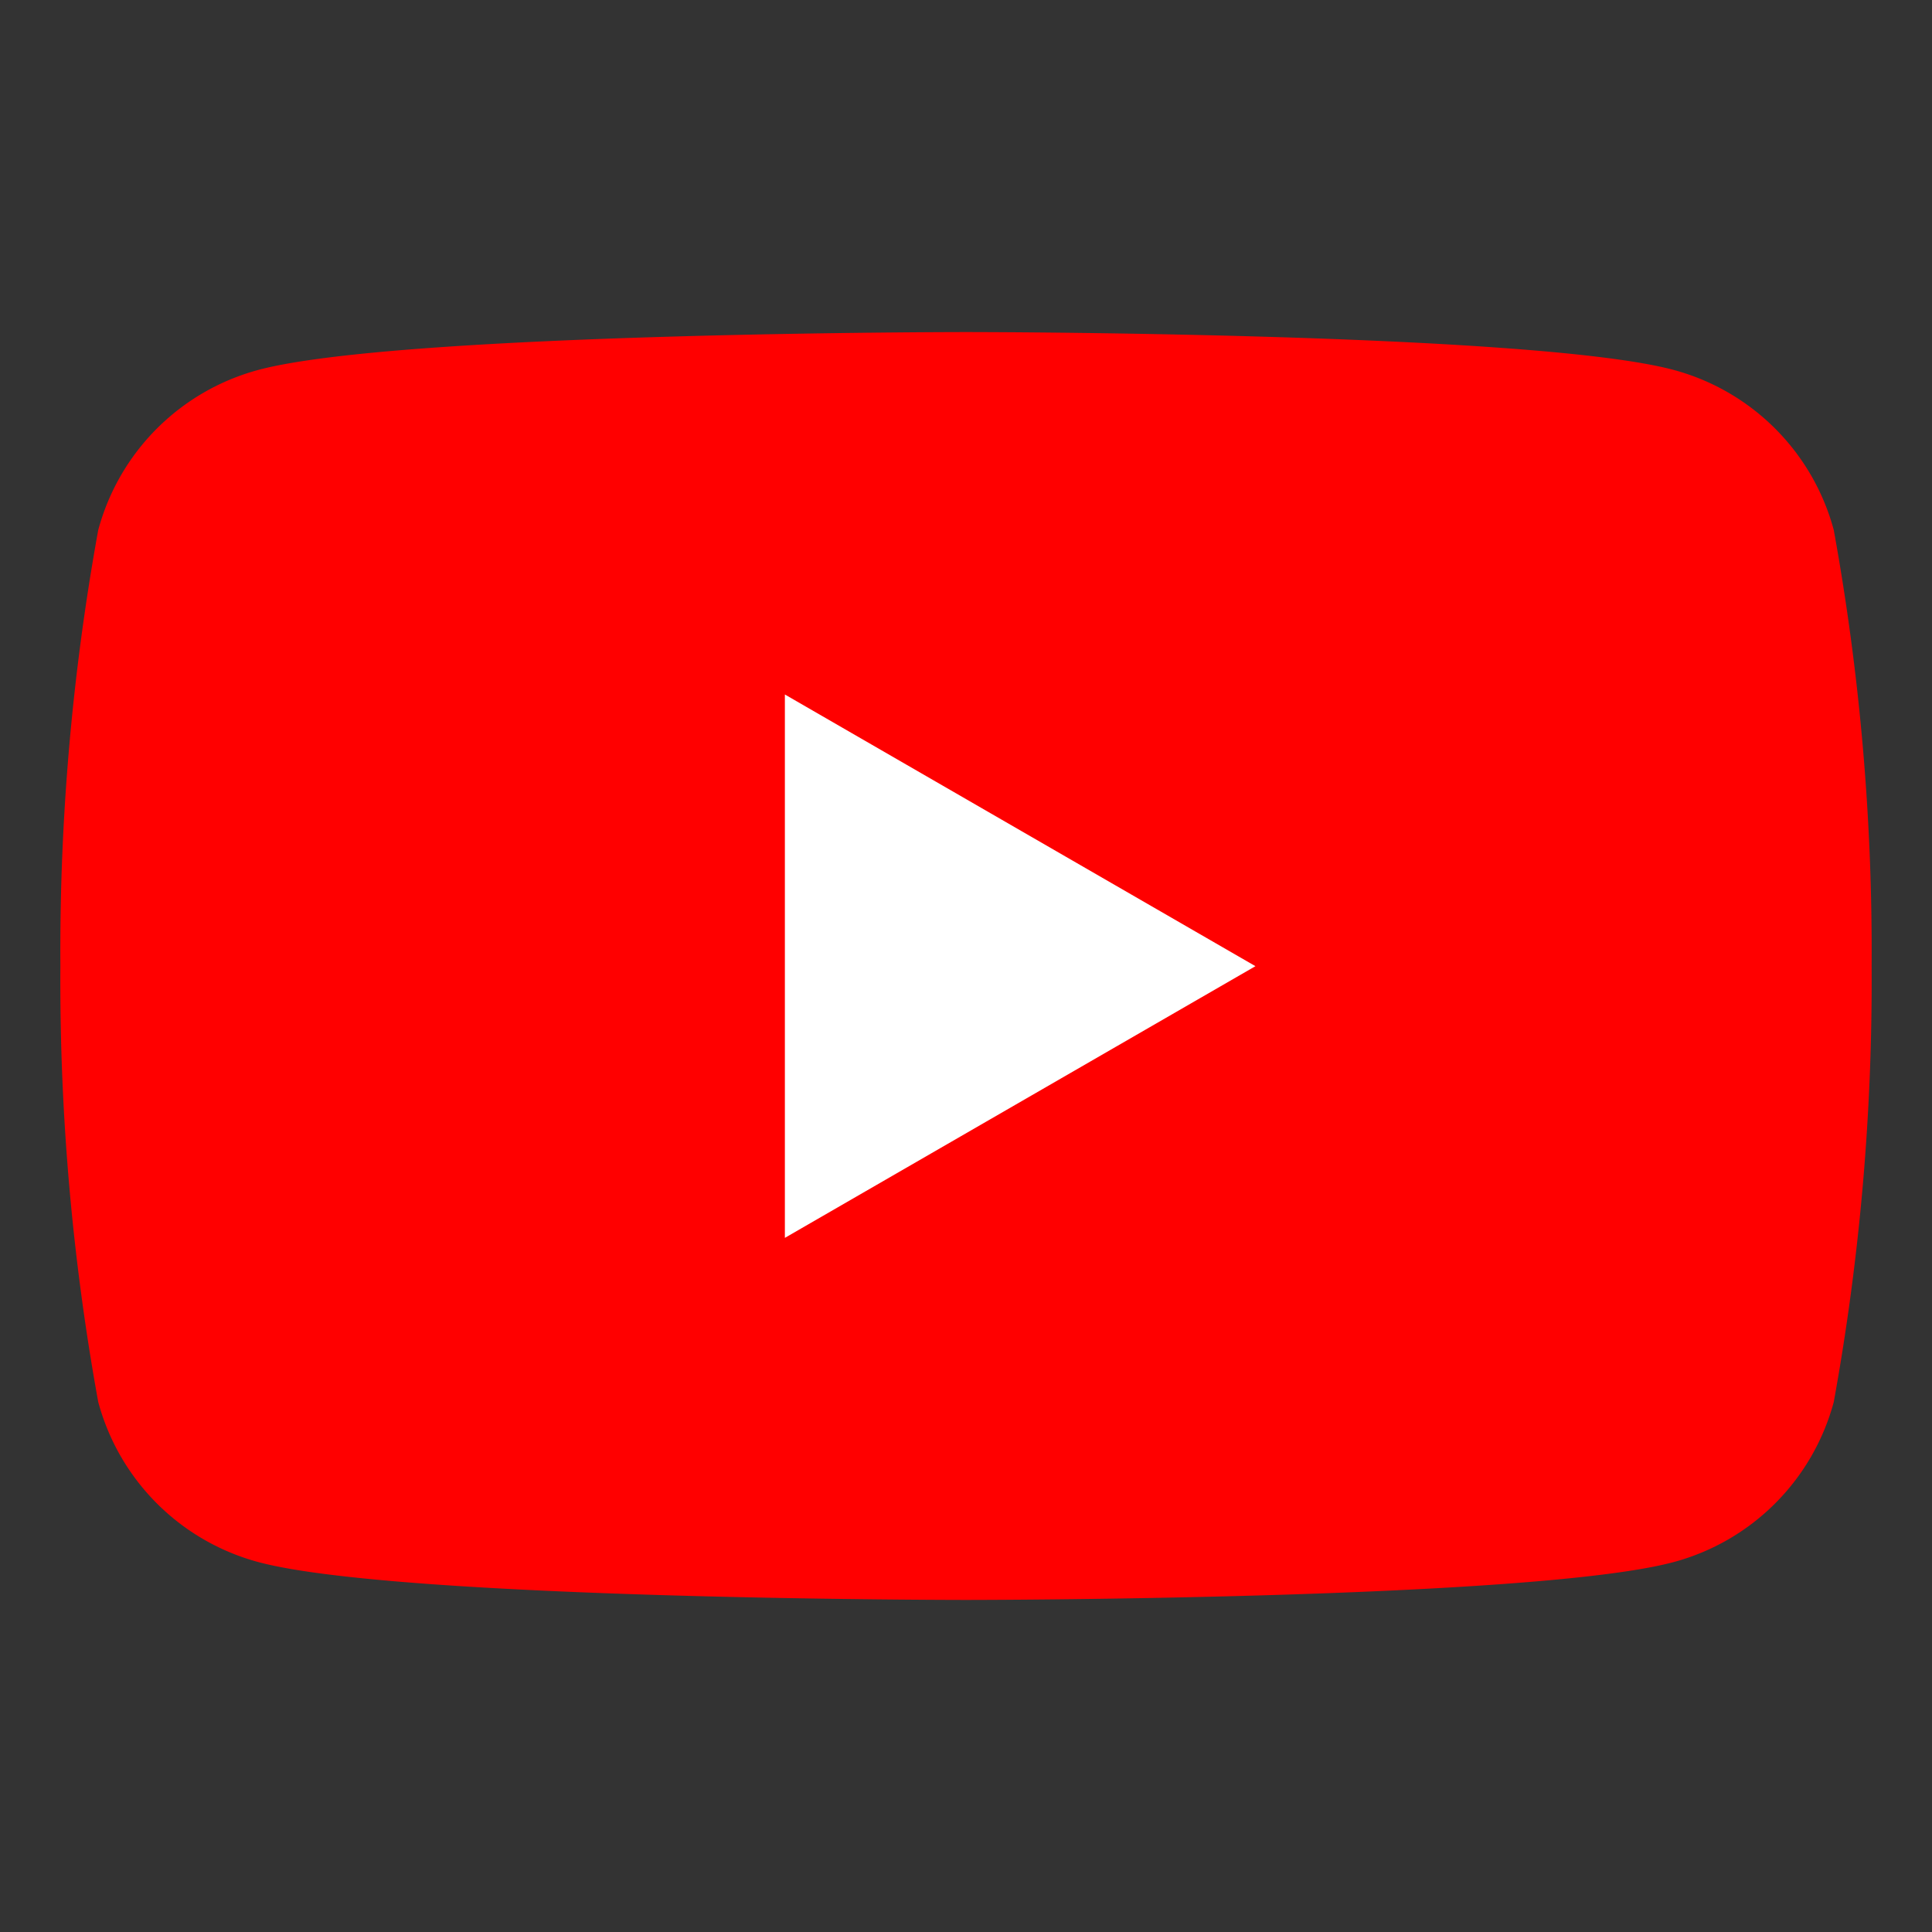<svg xmlns="http://www.w3.org/2000/svg" xmlns:xlink="http://www.w3.org/1999/xlink" width="32" height="32" viewBox="0 0 32 32">
  <rect x="0" y="0" width="32" height="32" fill="#333333" stroke="none"/>
  <defs>
    <clipPath id="clip-path">
      <rect id="長方形_55334" data-name="長方形 55334" width="30" height="21" transform="translate(0 0)" fill="none"/>
    </clipPath>
  </defs>
  <g id="icon-sns-youtube-color" transform="translate(-21146 13037)">
    <rect id="長方形_56310" data-name="長方形 56310" width="32" height="32" transform="translate(21146 -13037)" fill="#fff" opacity="0"/>
    <g id="グループ_87584" data-name="グループ 87584" transform="translate(21147 -13031.5)">
      <g id="グループ_85938" data-name="グループ 85938" transform="translate(0 0)" clip-path="url(#clip-path)">
        <path id="パス_4339" data-name="パス 4339" d="M29.373,3.279A3.757,3.757,0,0,0,26.721.627C24.381,0,15,0,15,0S5.619,0,3.279.627A3.757,3.757,0,0,0,.627,3.279,39.05,39.05,0,0,0,0,10.5a39.047,39.047,0,0,0,.627,7.221,3.757,3.757,0,0,0,2.652,2.652C5.619,21,15,21,15,21s9.381,0,11.721-.627a3.757,3.757,0,0,0,2.652-2.652A39.032,39.032,0,0,0,30,10.5a39.034,39.034,0,0,0-.627-7.221" transform="translate(0 0)" fill="red"/>
        <path id="パス_4340" data-name="パス 4340" d="M48.594,33.3l7.794-4.5-7.794-4.5Z" transform="translate(-36.594 -18.297)" fill="#fff"/>
      </g>
    </g>
  </g>
</svg>

